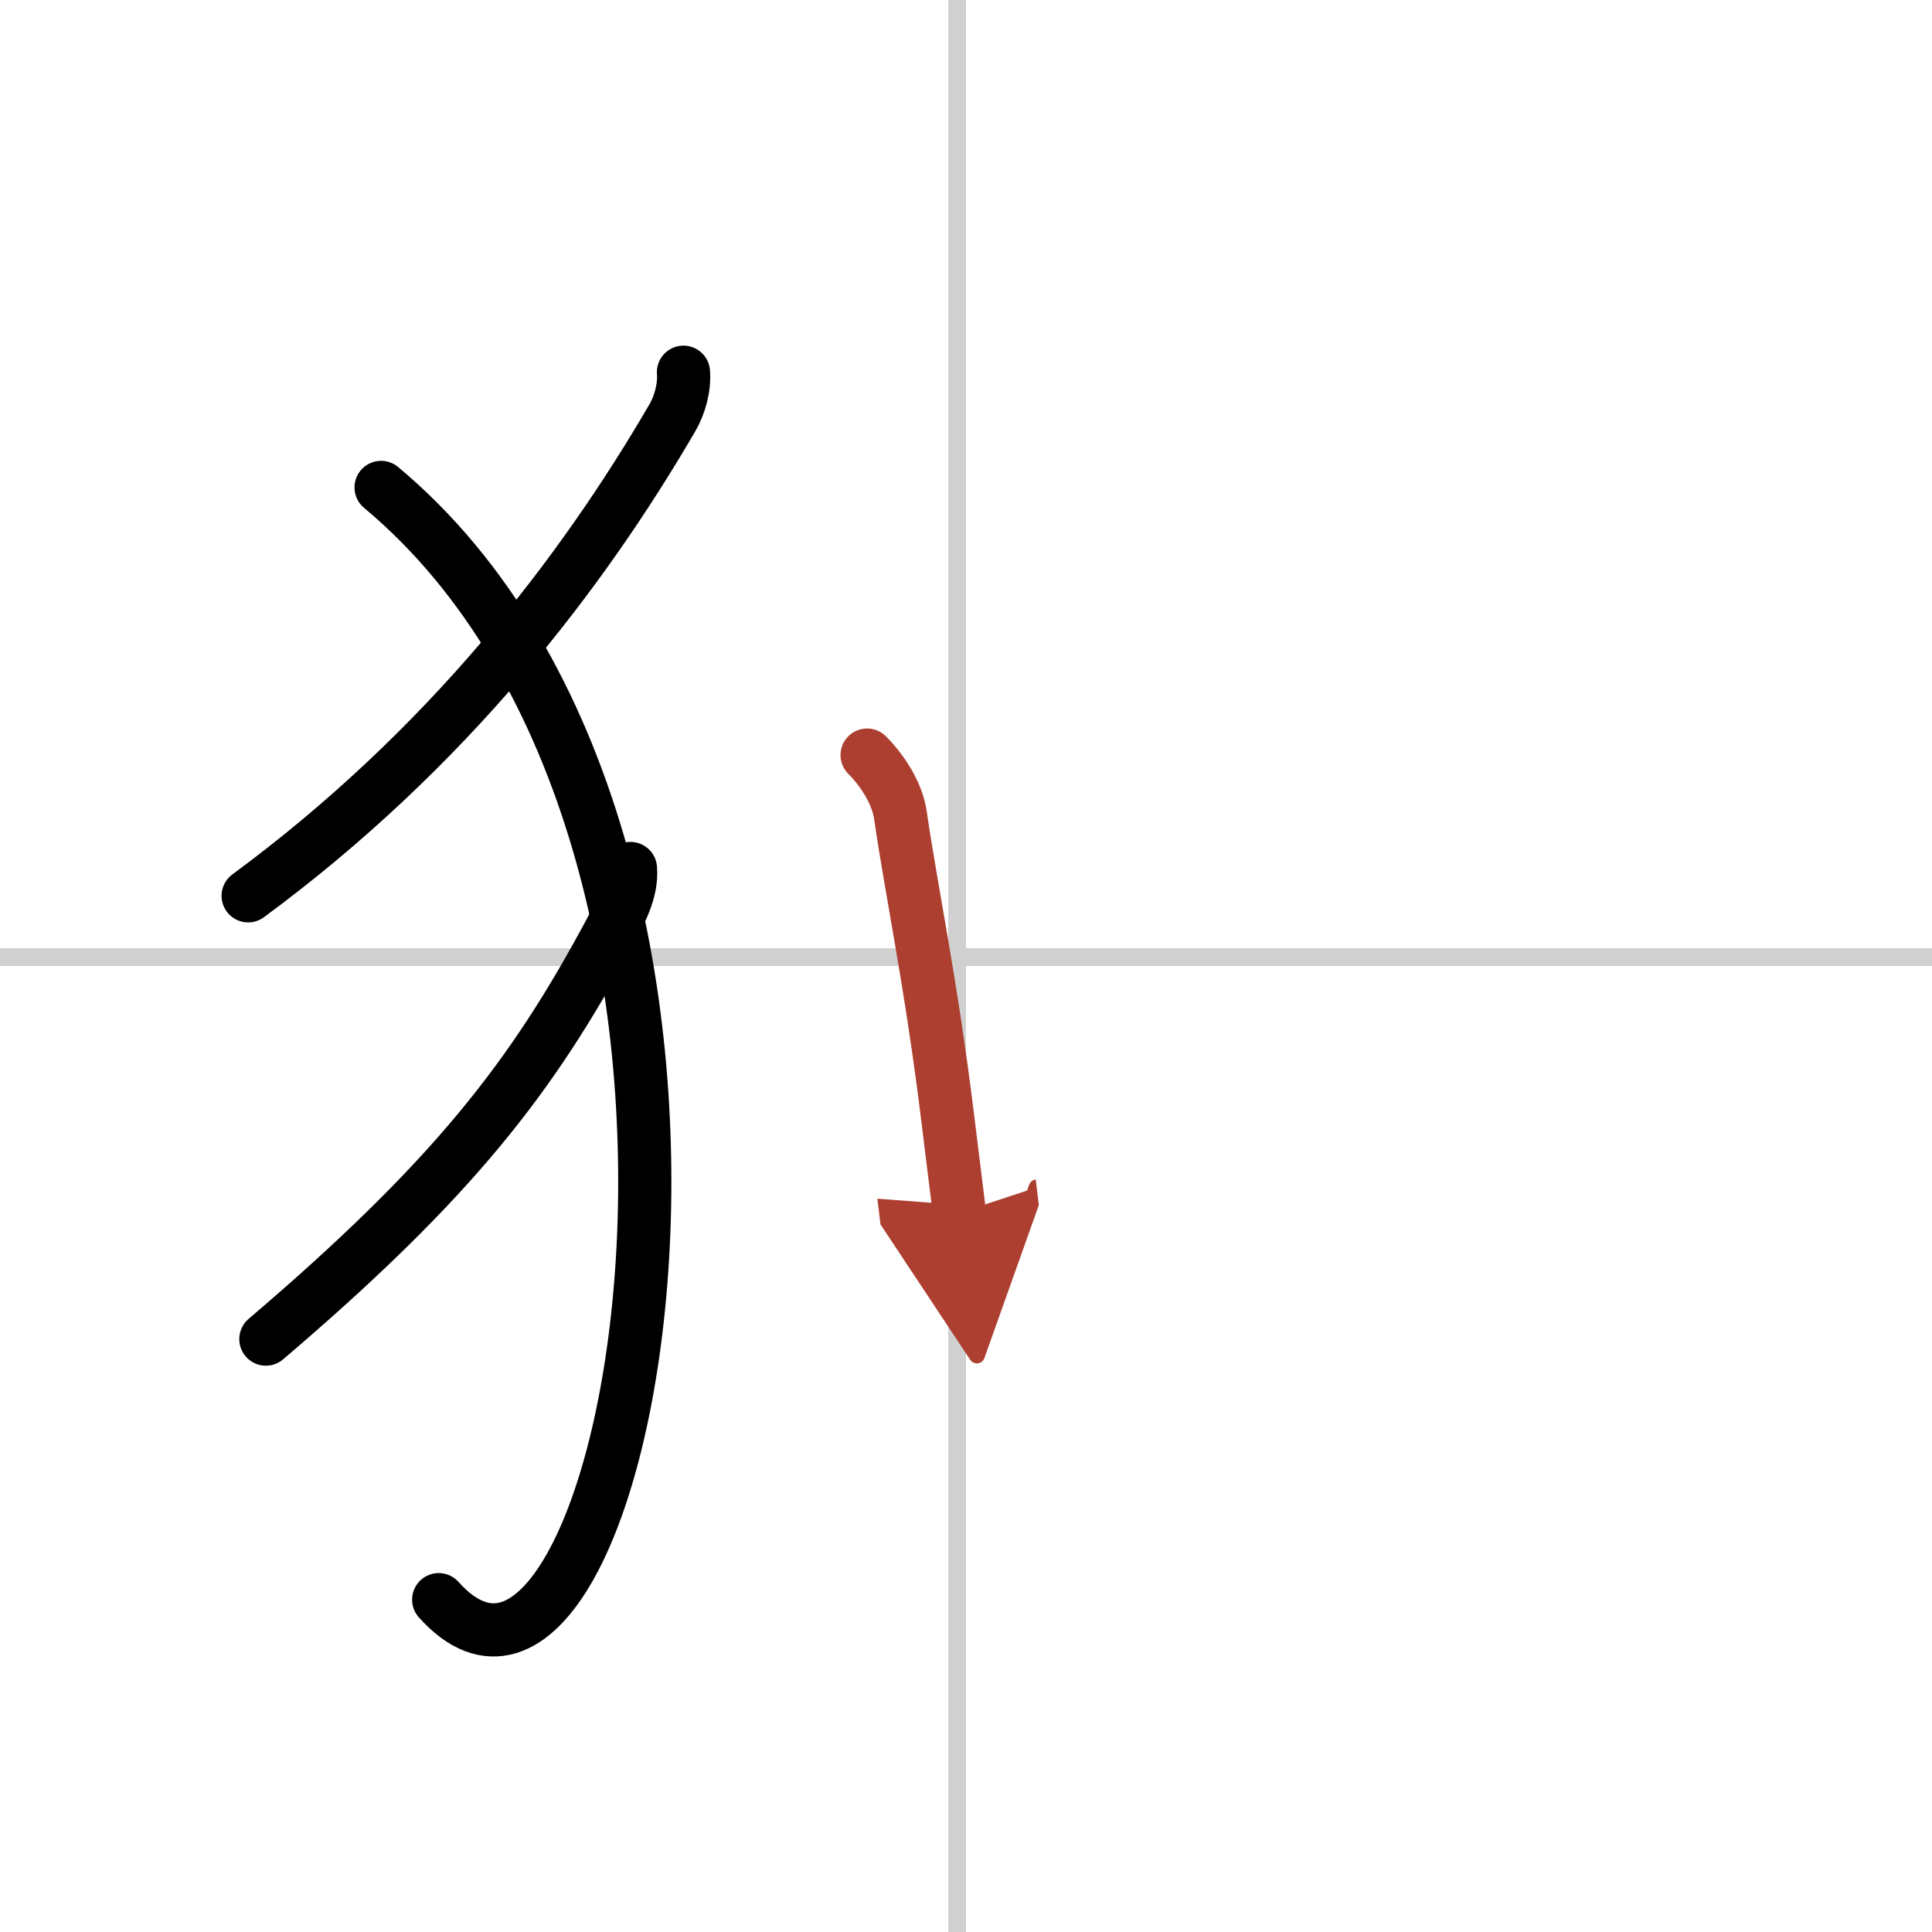 <svg width="400" height="400" viewBox="0 0 109 109" xmlns="http://www.w3.org/2000/svg"><defs><marker id="a" markerWidth="4" orient="auto" refX="1" refY="5" viewBox="0 0 10 10"><polyline points="0 0 10 5 0 10 1 5" fill="#ad3f31" stroke="#ad3f31"/></marker></defs><g fill="none" stroke="#000" stroke-linecap="round" stroke-linejoin="round" stroke-width="3"><rect width="100%" height="100%" fill="#fff" stroke="#fff"/><line x1="54" x2="54" y2="109" stroke="#d0d0d0" stroke-width="1"/><line x2="109" y1="54" y2="54" stroke="#d0d0d0" stroke-width="1"/><path d="M38.56,21c0.07,0.88-0.22,1.87-0.62,2.56C32.83,32.34,25.25,42.25,14,50.54"/><path d="m21.5 27.5c24.25 20.25 14 74.75 3.25 62.75"/><path d="m35.57 49c0.11 1.29-0.61 2.55-1.19 3.64-4.35 8.11-8.81 13.9-19.38 22.91"/><path d="m48.92 42.6c0.87 0.87 1.7 2.15 1.88 3.39 0.63 4.34 1.73 9.45 2.66 17.02 0.21 1.73 0.44 3.54 0.67 5.42" marker-end="url(#a)" stroke="#ad3f31"/></g></svg>
